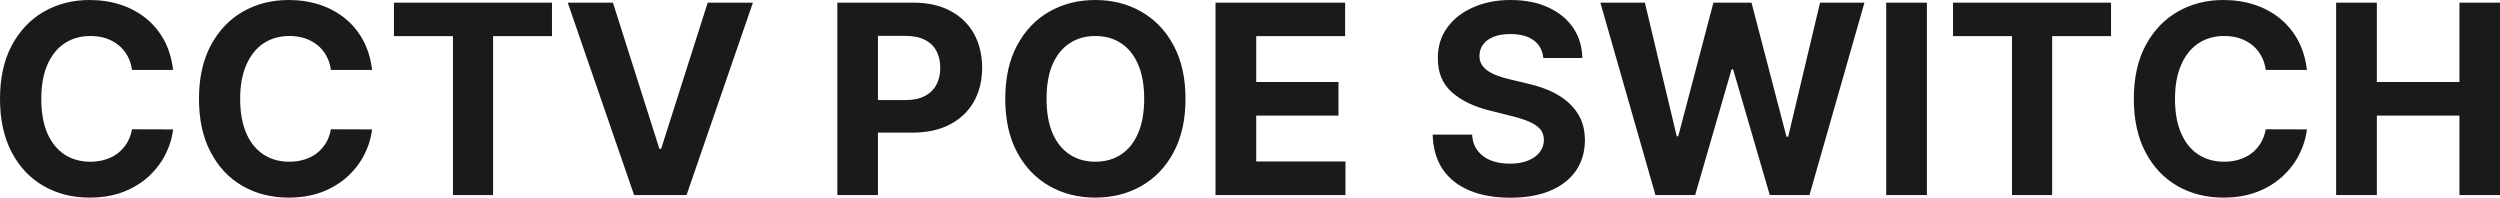 <?xml version="1.0" encoding="UTF-8" standalone="yes"?>
<svg xmlns="http://www.w3.org/2000/svg" width="100%" height="100%" viewBox="0 0 217.357 17.193" fill="rgb(26, 26, 26)">
  <path d="M15.05 6.08L15.05 6.08L11.48 6.08Q11.38 5.39 11.08 4.85Q10.77 4.30 10.30 3.92Q9.83 3.54 9.21 3.33Q8.59 3.13 7.87 3.13L7.87 3.13Q6.57 3.13 5.61 3.77Q4.65 4.41 4.12 5.63Q3.59 6.85 3.59 8.59L3.59 8.59Q3.59 10.38 4.12 11.60Q4.66 12.81 5.62 13.44Q6.58 14.06 7.85 14.06L7.85 14.06Q8.56 14.06 9.17 13.87Q9.78 13.68 10.25 13.32Q10.72 12.95 11.04 12.43Q11.35 11.91 11.48 11.24L11.48 11.24L15.05 11.25Q14.91 12.41 14.36 13.47Q13.81 14.54 12.88 15.38Q11.96 16.21 10.68 16.70Q9.40 17.18 7.79 17.18L7.79 17.18Q5.55 17.18 3.79 16.17Q2.03 15.16 1.02 13.24Q0 11.32 0 8.59L0 8.59Q0 5.86 1.03 3.94Q2.06 2.02 3.82 1.01Q5.59 0 7.79 0L7.79 0Q9.25 0 10.49 0.41Q11.74 0.82 12.70 1.60Q13.66 2.38 14.27 3.50Q14.88 4.63 15.05 6.08ZM32.35 6.08L32.35 6.08L28.77 6.08Q28.68 5.39 28.37 4.85Q28.07 4.30 27.60 3.92Q27.12 3.54 26.51 3.33Q25.89 3.13 25.17 3.13L25.17 3.13Q23.87 3.13 22.91 3.77Q21.95 4.41 21.42 5.63Q20.88 6.85 20.88 8.59L20.88 8.59Q20.88 10.38 21.42 11.60Q21.95 12.81 22.92 13.44Q23.88 14.06 25.15 14.06L25.15 14.06Q25.86 14.06 26.47 13.87Q27.08 13.68 27.55 13.32Q28.02 12.95 28.34 12.43Q28.65 11.91 28.77 11.24L28.77 11.24L32.35 11.25Q32.21 12.41 31.66 13.47Q31.11 14.54 30.18 15.38Q29.26 16.21 27.98 16.70Q26.70 17.18 25.09 17.18L25.09 17.18Q22.85 17.18 21.09 16.17Q19.33 15.16 18.32 13.24Q17.30 11.32 17.30 8.59L17.30 8.59Q17.30 5.86 18.33 3.94Q19.36 2.02 21.12 1.01Q22.89 0 25.09 0L25.09 0Q26.54 0 27.79 0.41Q29.04 0.82 30.00 1.60Q30.96 2.38 31.57 3.50Q32.18 4.63 32.35 6.08ZM39.38 3.14L34.25 3.14L34.25 0.23L47.99 0.23L47.99 3.14L42.87 3.14L42.87 16.96L39.38 16.96L39.38 3.14ZM49.36 0.23L53.29 0.23L57.33 12.94L57.48 12.94L61.53 0.23L65.46 0.23L59.69 16.96L55.13 16.96L49.36 0.23ZM76.33 16.96L72.80 16.96L72.80 0.23L79.40 0.23Q81.30 0.23 82.64 0.95Q83.98 1.67 84.69 2.95Q85.39 4.23 85.39 5.90L85.39 5.90Q85.39 7.56 84.67 8.84Q83.95 10.11 82.59 10.82Q81.24 11.53 79.31 11.53L79.31 11.53L75.10 11.53L75.10 8.70L78.74 8.70Q79.76 8.70 80.42 8.34Q81.09 7.99 81.42 7.35Q81.75 6.72 81.75 5.90L81.75 5.90Q81.75 5.06 81.42 4.44Q81.09 3.81 80.42 3.47Q79.75 3.12 78.72 3.12L78.72 3.12L76.33 3.12L76.33 16.96ZM103.07 8.59L103.07 8.59Q103.07 11.33 102.03 13.25Q101.00 15.17 99.22 16.18Q97.45 17.18 95.23 17.18L95.23 17.18Q93.00 17.18 91.23 16.17Q89.46 15.16 88.43 13.24Q87.40 11.32 87.40 8.59L87.40 8.59Q87.40 5.86 88.43 3.94Q89.46 2.02 91.23 1.01Q93.00 0 95.23 0L95.23 0Q97.45 0 99.22 1.01Q101.00 2.02 102.03 3.94Q103.07 5.86 103.07 8.59ZM99.48 8.59L99.48 8.59Q99.48 6.82 98.95 5.60Q98.43 4.39 97.47 3.76Q96.52 3.13 95.23 3.13L95.23 3.13Q93.95 3.13 93.00 3.76Q92.04 4.39 91.51 5.60Q90.99 6.82 90.99 8.59L90.99 8.59Q90.99 10.36 91.51 11.58Q92.04 12.80 93.00 13.43Q93.95 14.06 95.23 14.06L95.23 14.06Q96.52 14.06 97.47 13.43Q98.43 12.80 98.95 11.58Q99.48 10.36 99.48 8.59ZM116.98 16.96L105.68 16.96L105.68 0.23L116.95 0.23L116.95 3.14L109.22 3.14L109.22 7.13L116.37 7.13L116.37 10.05L109.22 10.05L109.22 14.04L116.98 14.04L116.98 16.96ZM137.57 5.04L134.18 5.04Q134.08 4.05 133.34 3.50Q132.59 2.96 131.32 2.96L131.32 2.96Q130.45 2.96 129.86 3.20Q129.26 3.44 128.95 3.86Q128.63 4.29 128.63 4.83L128.63 4.83Q128.62 5.28 128.82 5.61Q129.03 5.95 129.40 6.19Q129.77 6.43 130.25 6.60Q130.73 6.78 131.28 6.90L131.28 6.90L132.78 7.26Q133.88 7.51 134.79 7.91Q135.70 8.32 136.37 8.92Q137.04 9.52 137.42 10.32Q137.79 11.13 137.80 12.18L137.80 12.18Q137.79 13.71 137.02 14.84Q136.24 15.96 134.79 16.58Q133.34 17.19 131.30 17.19L131.30 17.19Q129.28 17.19 127.78 16.57Q126.28 15.95 125.44 14.73Q124.61 13.51 124.56 11.70L124.56 11.70L127.99 11.70Q128.04 12.55 128.47 13.10Q128.90 13.66 129.62 13.95Q130.35 14.23 131.26 14.23L131.26 14.23Q132.16 14.23 132.83 13.97Q133.49 13.71 133.86 13.24Q134.23 12.77 134.23 12.17L134.23 12.17Q134.23 11.61 133.90 11.22Q133.56 10.84 132.93 10.57Q132.30 10.30 131.38 10.08L131.38 10.08L129.56 9.62Q127.45 9.11 126.22 8.01Q125.00 6.92 125.01 5.06L125.01 5.06Q125.00 3.54 125.82 2.41Q126.64 1.27 128.08 0.64Q129.51 0 131.34 0L131.34 0Q133.21 0 134.60 0.64Q135.99 1.27 136.77 2.41Q137.54 3.54 137.57 5.04L137.57 5.04ZM147.38 16.96L143.93 16.96L139.14 0.23L143.01 0.23L145.78 11.85L145.91 11.85L148.97 0.23L152.28 0.23L155.32 11.88L155.47 11.88L158.24 0.23L162.10 0.23L157.32 16.96L153.87 16.96L150.68 6.02L150.55 6.02L147.38 16.96ZM163.99 0.23L167.53 0.23L167.53 16.96L163.99 16.96L163.99 0.23ZM174.93 3.14L169.80 3.14L169.80 0.23L183.54 0.23L183.54 3.14L178.42 3.14L178.42 16.96L174.93 16.96L174.93 3.14ZM200.57 6.08L200.57 6.08L196.99 6.08Q196.90 5.39 196.59 4.85Q196.29 4.30 195.82 3.92Q195.34 3.54 194.73 3.33Q194.11 3.13 193.39 3.13L193.39 3.13Q192.09 3.13 191.13 3.77Q190.17 4.41 189.64 5.63Q189.10 6.85 189.10 8.59L189.10 8.59Q189.10 10.38 189.64 11.60Q190.17 12.81 191.14 13.44Q192.10 14.06 193.37 14.06L193.37 14.06Q194.08 14.06 194.69 13.87Q195.30 13.68 195.77 13.32Q196.24 12.95 196.56 12.43Q196.87 11.91 196.99 11.24L196.99 11.24L200.57 11.25Q200.43 12.41 199.88 13.47Q199.33 14.54 198.40 15.38Q197.48 16.21 196.20 16.70Q194.92 17.18 193.31 17.18L193.31 17.18Q191.07 17.18 189.31 16.17Q187.55 15.16 186.54 13.24Q185.52 11.32 185.52 8.59L185.52 8.59Q185.52 5.86 186.55 3.94Q187.58 2.02 189.34 1.01Q191.11 0 193.31 0L193.31 0Q194.76 0 196.01 0.41Q197.26 0.82 198.22 1.60Q199.18 2.38 199.79 3.50Q200.40 4.63 200.57 6.08ZM206.65 16.96L203.11 16.96L203.11 0.23L206.65 0.23L206.65 7.13L213.83 7.13L213.83 0.23L217.36 0.23L217.36 16.96L213.83 16.96L213.83 10.05L206.65 10.05L206.65 16.96Z" preserveAspectRatio="none"/>
</svg>